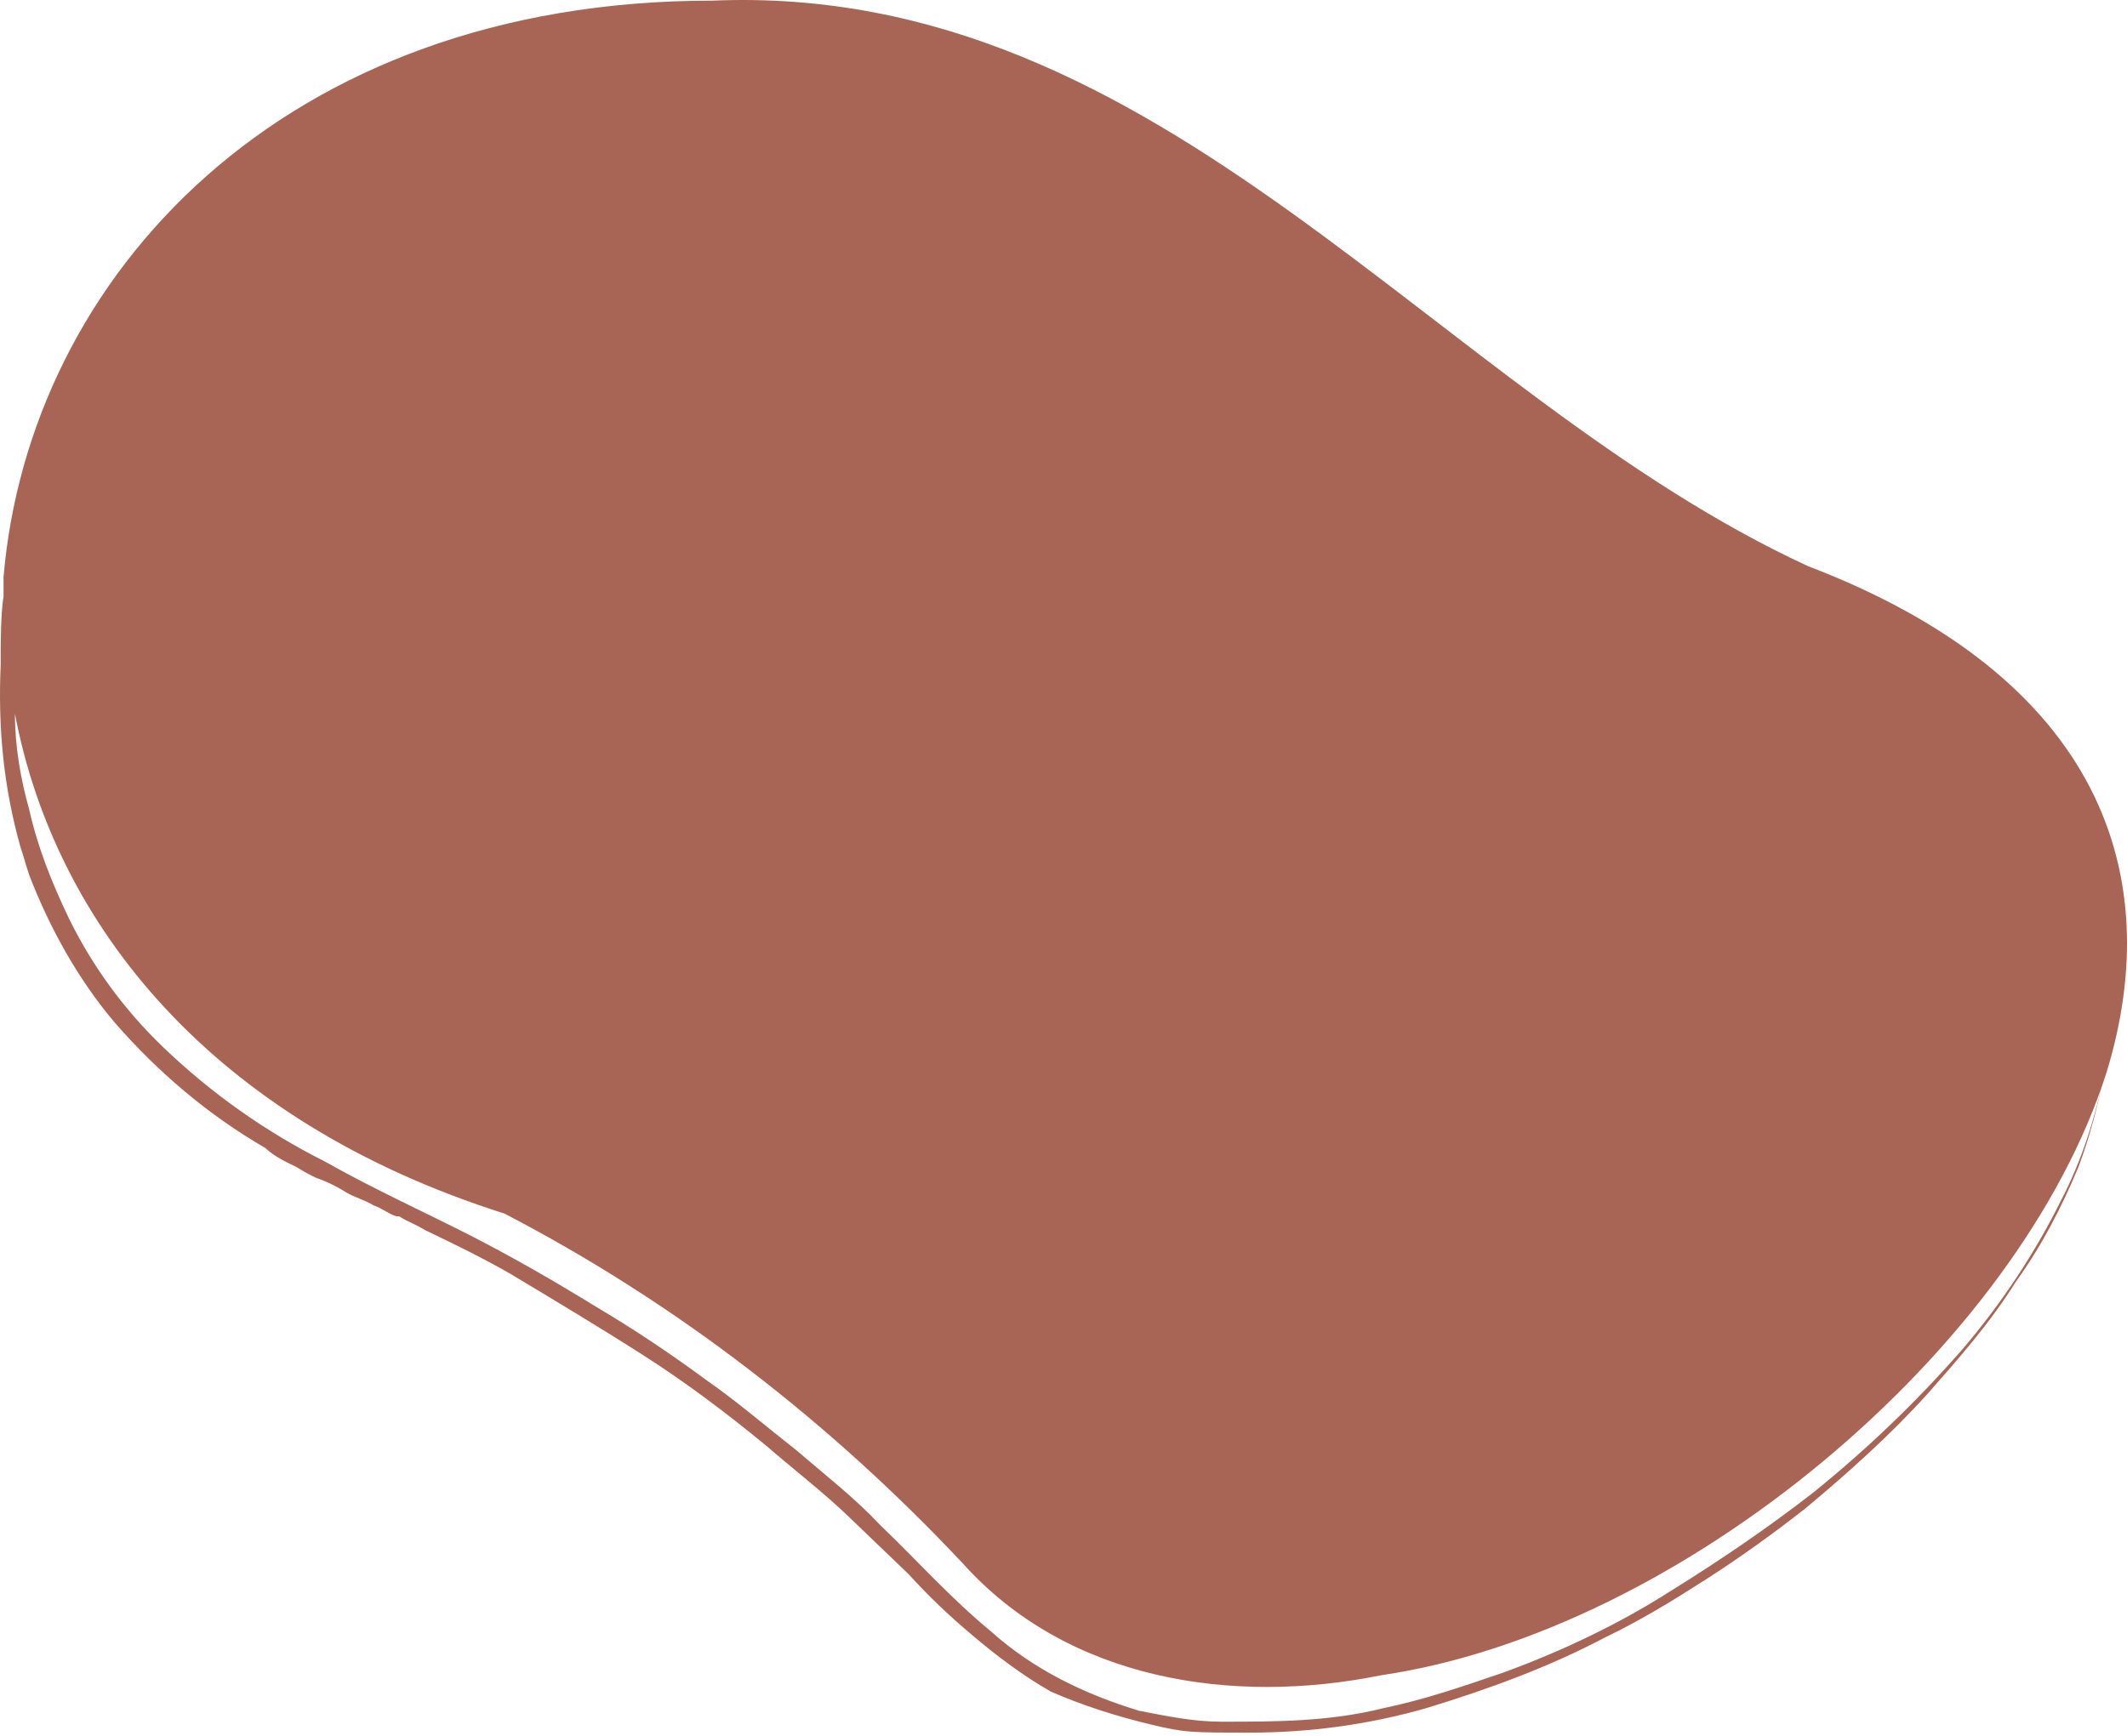 <svg width="234" height="191" viewBox="0 0 234 191" fill="none" xmlns="http://www.w3.org/2000/svg">
<path d="M231.781 117.916C222.074 148.579 184.814 179.544 151.937 184.354C135.655 187.66 117.494 184.955 105.909 172.028C91.506 156.696 74.598 143.469 55.498 133.548C23.247 123.327 6.026 101.682 1.642 78.534C1.642 82.141 2.269 85.749 3.208 89.056C4.147 93.264 5.713 97.172 7.592 101.081C10.097 106.191 13.541 111.001 17.924 115.21C23.247 120.321 29.196 124.529 35.772 127.836C41.095 130.842 46.418 133.247 51.741 135.953C56.437 138.358 61.134 141.064 65.517 143.769C69.588 146.174 73.659 148.88 77.729 151.886C81.173 154.291 84.304 156.997 87.749 159.702C90.88 162.408 94.011 164.813 96.829 167.819C100.899 171.727 104.657 175.936 109.04 179.544C113.737 183.752 119.373 186.458 125.322 188.262C128.453 188.863 131.271 189.464 134.402 189.464C140.352 189.464 146.301 189.464 152.25 187.961C156.633 187.059 161.017 185.556 165.401 184.053C171.976 181.648 178.238 178.642 183.874 175.034C189.197 171.727 194.52 168.12 199.53 164.212C205.479 159.402 210.802 154.291 215.812 148.579C220.195 143.469 223.953 137.757 226.771 132.045C228.963 127.836 230.528 123.026 231.468 118.216C230.841 121.523 229.902 125.131 228.65 128.437C226.771 132.947 224.579 137.156 221.761 141.064C218.943 145.573 215.499 149.481 212.055 153.389C207.984 157.899 203.287 162.107 198.591 166.015C195.146 168.721 191.389 171.427 187.632 173.832C183.874 176.237 180.43 178.341 176.673 180.145C170.41 183.452 163.835 185.857 156.947 187.961C150.684 189.765 144.109 190.667 137.534 190.667C130.958 190.667 130.332 190.667 126.575 189.765C122.817 188.863 119.06 187.66 115.616 186.157C112.485 184.354 109.667 182.249 106.848 179.844C104.344 177.74 102.152 175.635 99.96 173.23C97.768 171.126 95.576 169.022 93.385 166.917C90.567 164.212 87.436 161.807 84.304 159.101C79.921 155.494 75.537 152.187 70.841 149.18C66.144 146.174 61.134 143.168 56.124 140.162C52.993 138.358 49.862 136.855 46.731 135.352C45.791 134.751 44.852 134.45 43.913 133.849H43.6C42.66 133.548 42.034 132.947 41.095 132.646C40.155 132.045 38.903 131.744 37.964 131.143C37.024 130.542 35.772 129.941 34.833 129.64C34.206 129.339 33.58 129.039 32.641 128.437C31.388 127.836 30.136 127.235 29.196 126.333C22.934 122.726 17.298 117.916 12.601 112.504C8.531 107.694 5.4 101.982 3.208 96.271C2.895 95.369 2.582 94.166 2.269 93.264C0.39 86.651 -0.236 80.037 0.077 73.123C0.077 70.417 0.077 67.711 0.39 65.607V63.502C3.208 30.434 31.075 0.071 78.355 0.071C128.14 -2.034 157.886 43.361 198.904 62.3C231.154 74.626 238.356 96.271 231.781 117.916Z" fill="#A86556"/>
<path d="M56.437 140.161C52.367 138.057 48.296 135.953 44.226 133.848C45.165 134.449 46.104 134.75 47.044 135.351C50.175 136.854 53.306 138.658 56.437 140.161Z" fill="#A86556"/>
</svg>
